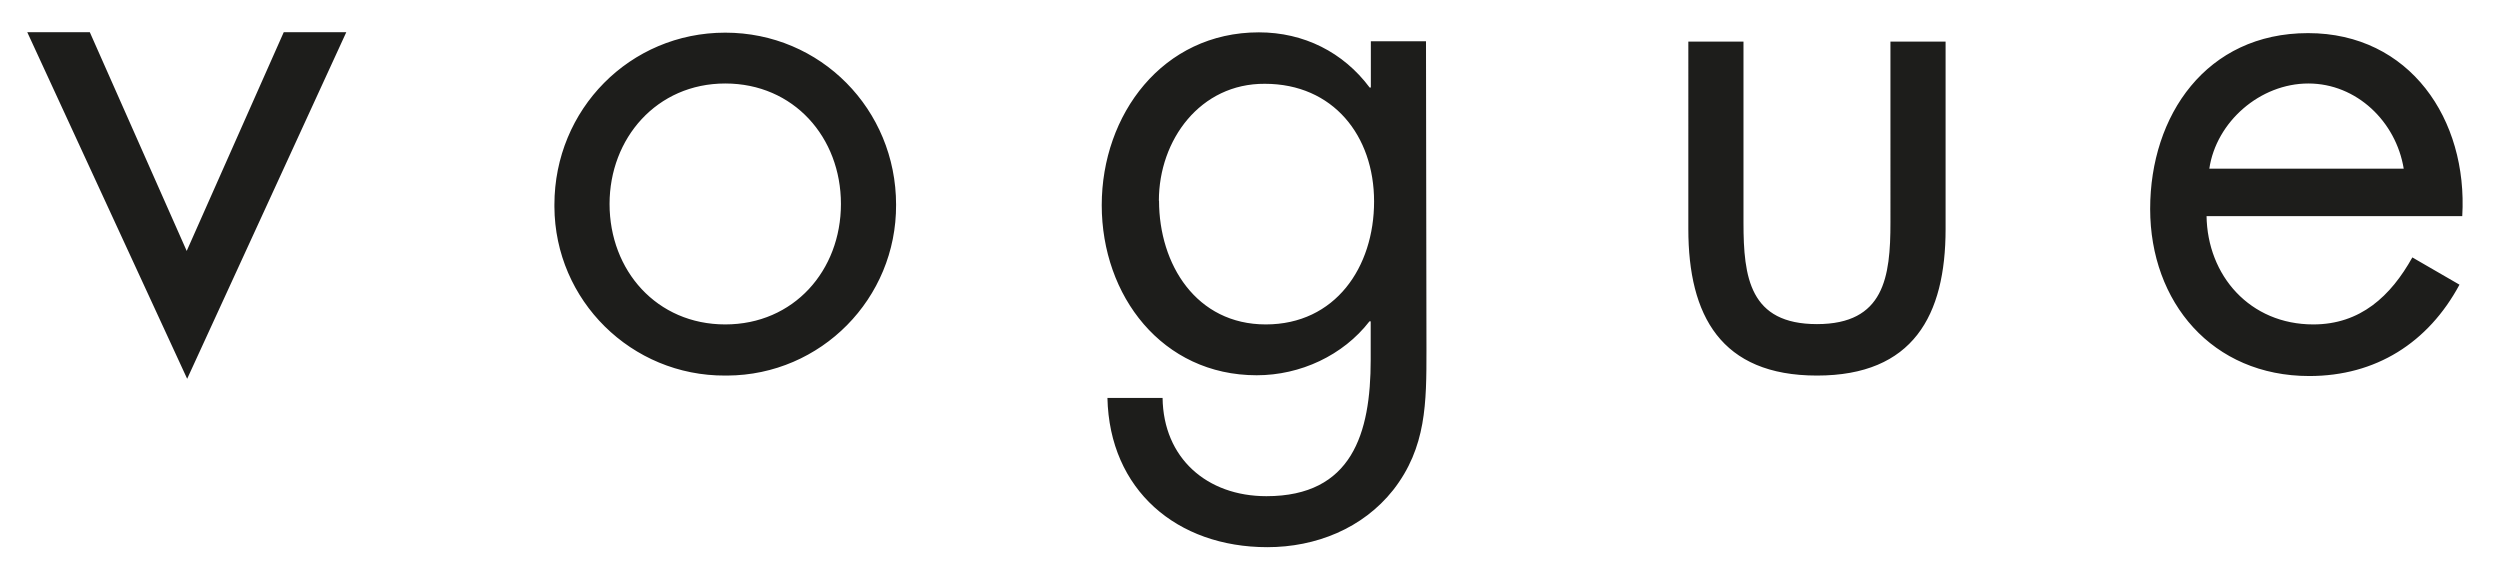 <?xml version="1.0" encoding="UTF-8"?>
<svg id="Layer_1" data-name="Layer 1" xmlns="http://www.w3.org/2000/svg" viewBox="0 0 162.29 36.92">
  <defs>
    <style>
      .cls-1 {
        fill: #1d1d1b;
      }
    </style>
  </defs>
  <path class="cls-1" d="M39.57,13.24c0,4.32,3.06,7.82,7.51,7.82s7.51-3.5,7.51-7.82-3.06-7.82-7.51-7.82-7.51,3.56-7.51,7.82M35.99,13.29c0-6.19,4.9-11.17,11.09-11.17s11.09,4.98,11.09,11.17c.03,6.09-4.87,11.06-10.96,11.09h-.13c-6.09.03-11.06-4.87-11.09-10.96,0-.05,0-.11,0-.13M75.24,13.03c0,4.14,2.42,8.03,6.93,8.03s7.03-3.71,7.03-7.98-2.66-7.64-7.09-7.64c-4.19-.03-6.88,3.64-6.88,7.59h0ZM92.6,22.75c0,3.37,0,6.3-2.16,9.06-1.98,2.5-5.03,3.71-8.17,3.71-5.87,0-10.25-3.71-10.38-9.69h3.58c.05,3.9,2.87,6.38,6.74,6.38,5.56,0,6.77-4.08,6.77-8.85v-2.5h-.08c-1.71,2.21-4.48,3.5-7.32,3.5-6.14,0-10.06-5.16-10.06-11.04s3.95-11.22,10.2-11.22c2.92,0,5.48,1.29,7.19,3.58h.08v-3h3.58s.03,20.07.03,20.07ZM113.18,14.45c0,3.56.4,6.59,4.77,6.59s4.77-3.06,4.77-6.59V2.7h3.58v12.17c0,5.61-2.11,9.51-8.35,9.51s-8.35-3.9-8.35-9.51V2.7h3.58v11.75h0ZM156.04,10.95c-.5-3.06-3.06-5.53-6.19-5.53s-5.98,2.48-6.43,5.53h12.62ZM143.24,14c.05,3.9,2.82,7.06,6.93,7.06,3.06,0,5.03-1.84,6.43-4.35l3.06,1.77c-2.03,3.77-5.43,5.93-9.75,5.93-6.3,0-10.33-4.79-10.33-10.85s3.64-11.41,10.25-11.41,10.38,5.61,10.01,11.88h-16.6v-.03ZM18.42,2.09l-6.3,14.2L5.83,2.09H1.77l10.38,22.5L22.48,2.09h-4.06Z"/>
</svg>